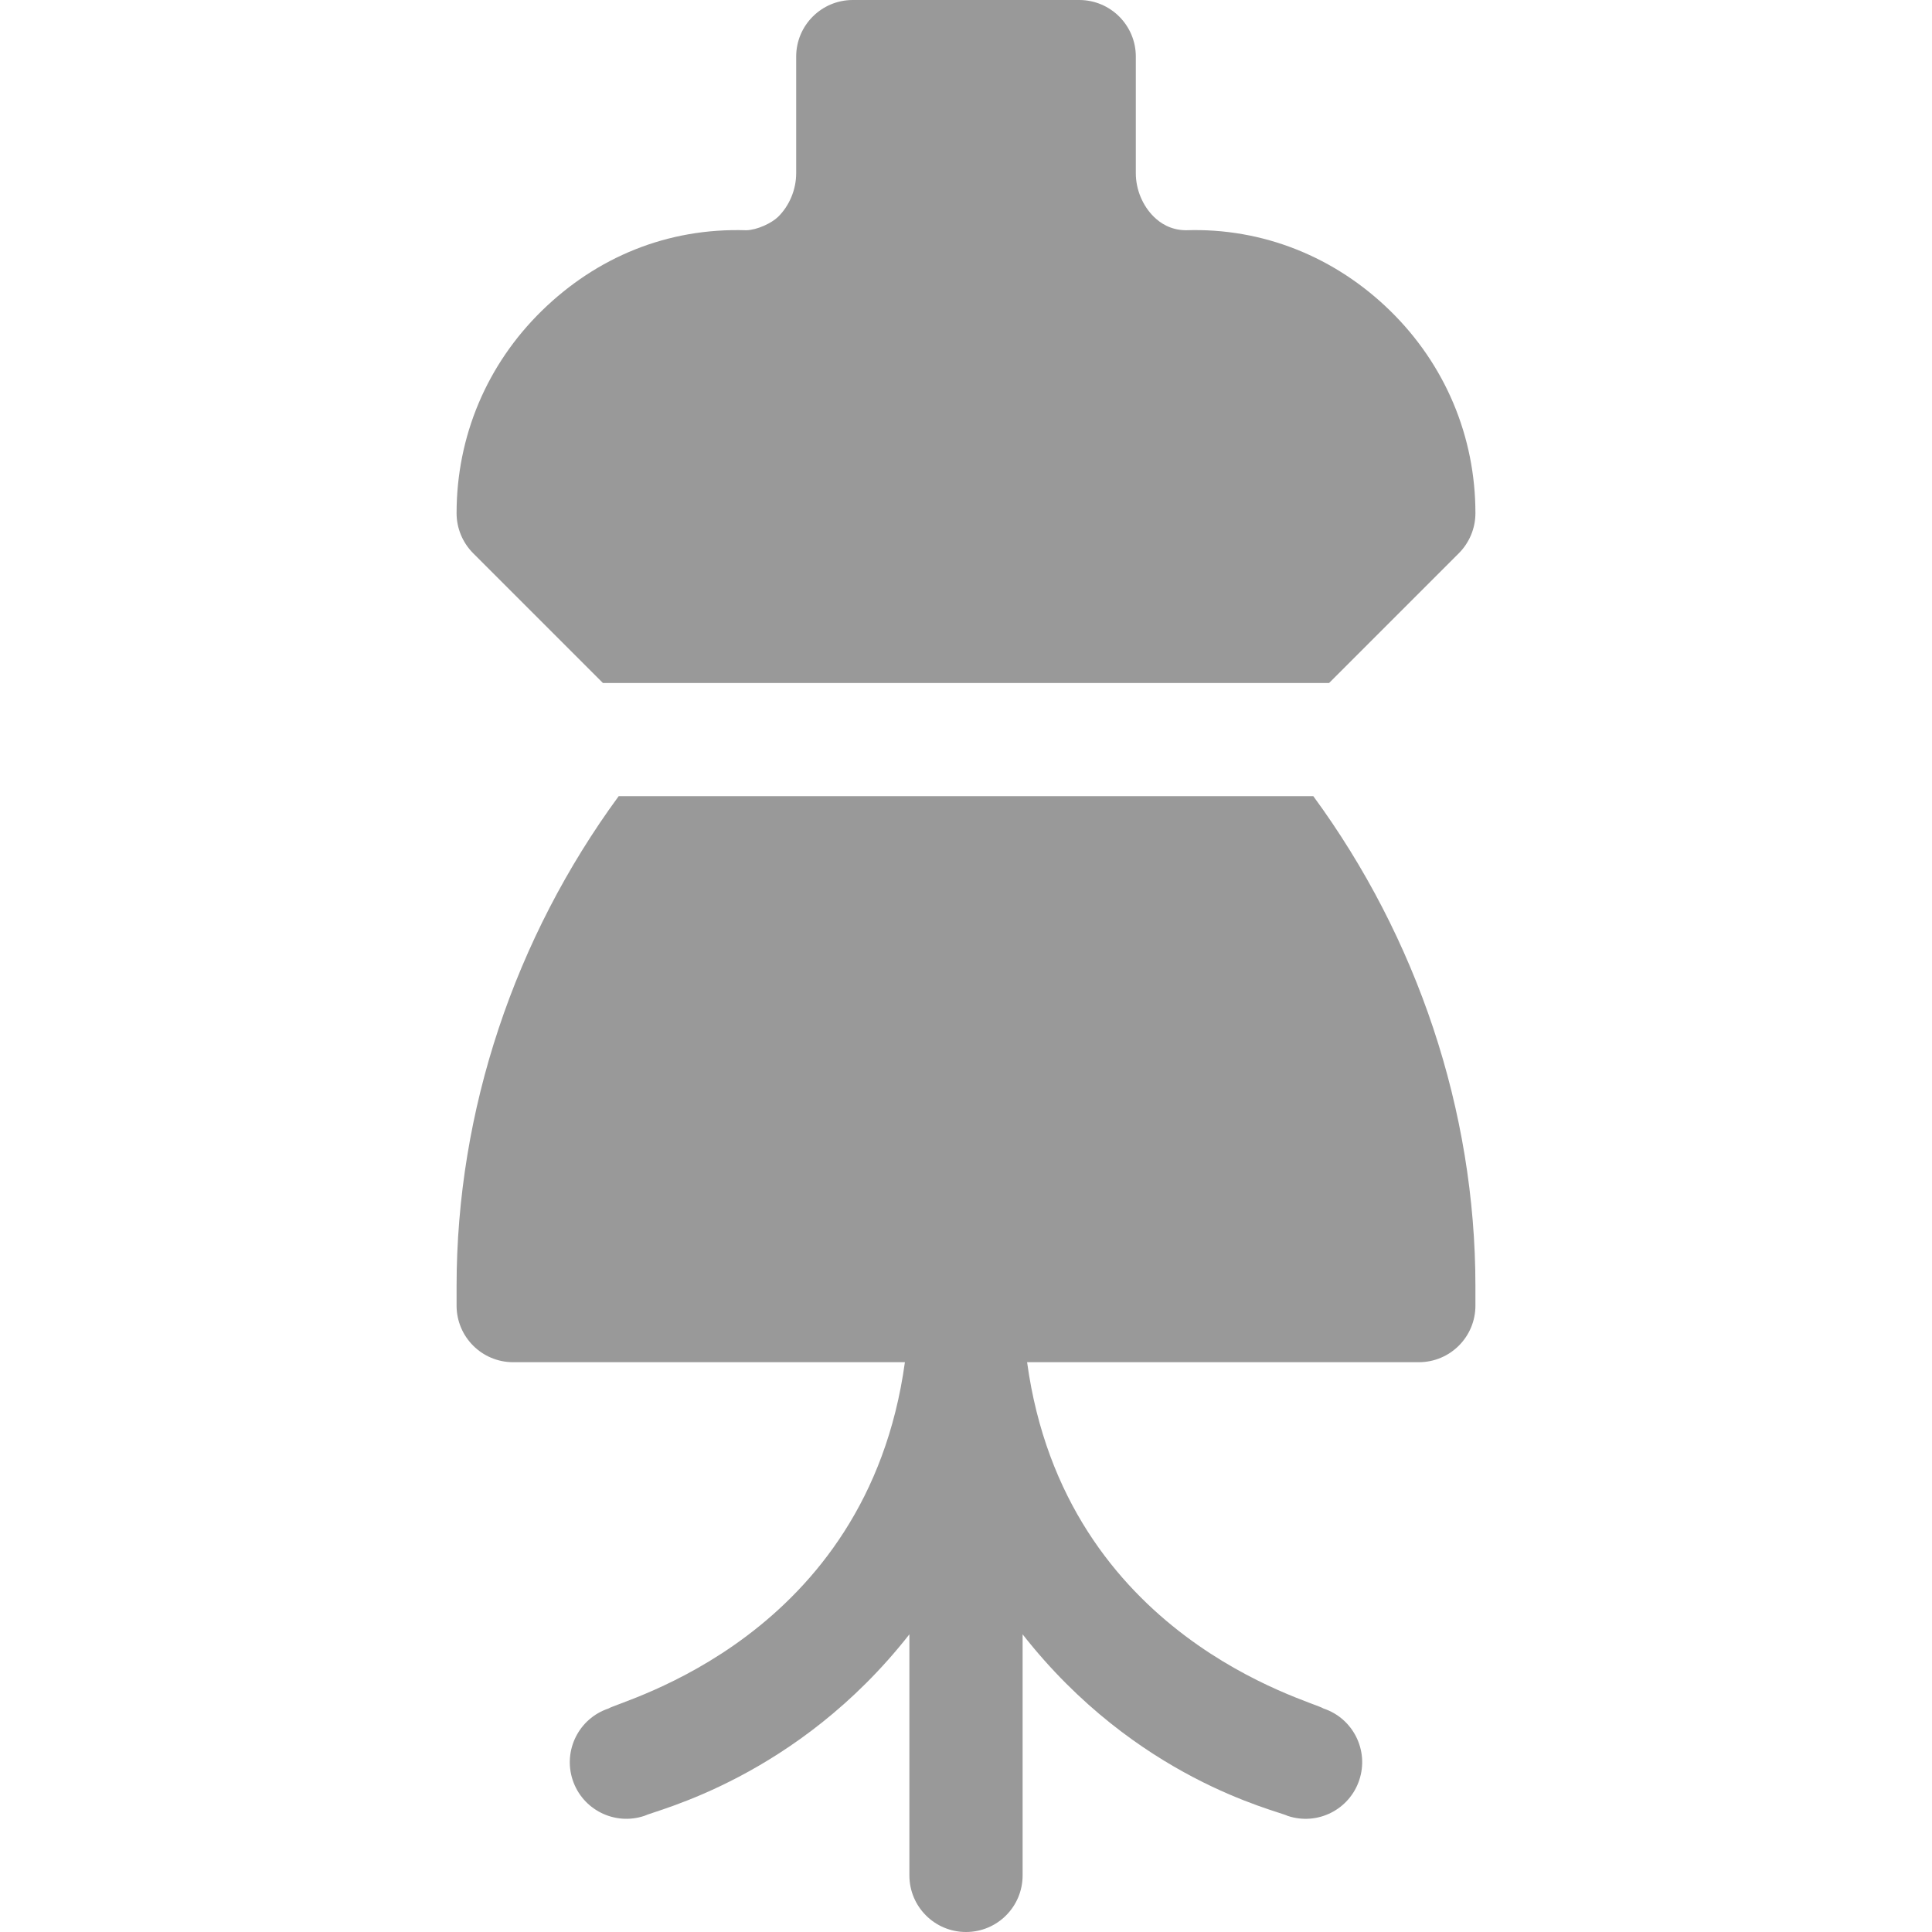 <?xml version="1.0" encoding="UTF-8"?> <svg xmlns="http://www.w3.org/2000/svg" width="40" height="40" viewBox="0 0 40 40" fill="none"><path d="M27.191 16.484H12.809C10.659 19.417 9.453 22.989 9.453 26.63V27.031C9.453 27.679 9.977 28.203 10.625 28.203H18.735C17.952 33.915 12.832 35.213 12.598 35.373C11.985 35.577 11.653 36.241 11.857 36.855C12.061 37.466 12.722 37.801 13.339 37.596C13.579 37.475 16.499 36.808 18.828 33.837V38.828C18.828 39.476 19.352 40 20 40C20.648 40 21.172 39.476 21.172 38.828V33.837C23.527 36.842 26.426 37.478 26.66 37.596C27.279 37.802 27.939 37.465 28.142 36.855C28.347 36.241 28.015 35.577 27.402 35.373C27.167 35.213 22.048 33.914 21.265 28.203H29.375C30.023 28.203 30.547 27.679 30.547 27.031V26.63C30.547 22.989 29.341 19.417 27.191 16.484Z" fill="#999999"></path><path d="M28.782 6.434C27.646 5.323 26.149 4.713 24.55 4.767C24.235 4.763 24.025 4.62 23.892 4.491C23.656 4.26 23.516 3.923 23.516 3.589V1.172C23.516 0.524 22.991 0 22.344 0H17.656C17.009 0 16.484 0.524 16.484 1.172V3.589C16.484 3.923 16.344 4.26 16.108 4.491C15.975 4.62 15.673 4.763 15.451 4.767C13.819 4.715 12.355 5.323 11.218 6.434C10.08 7.547 9.453 9.034 9.453 10.625C9.453 10.936 9.577 11.234 9.796 11.454L12.483 14.141H27.517L30.204 11.454C30.423 11.234 30.547 10.936 30.547 10.625C30.547 9.034 29.92 7.547 28.782 6.434Z" fill="#999999"></path></svg> 